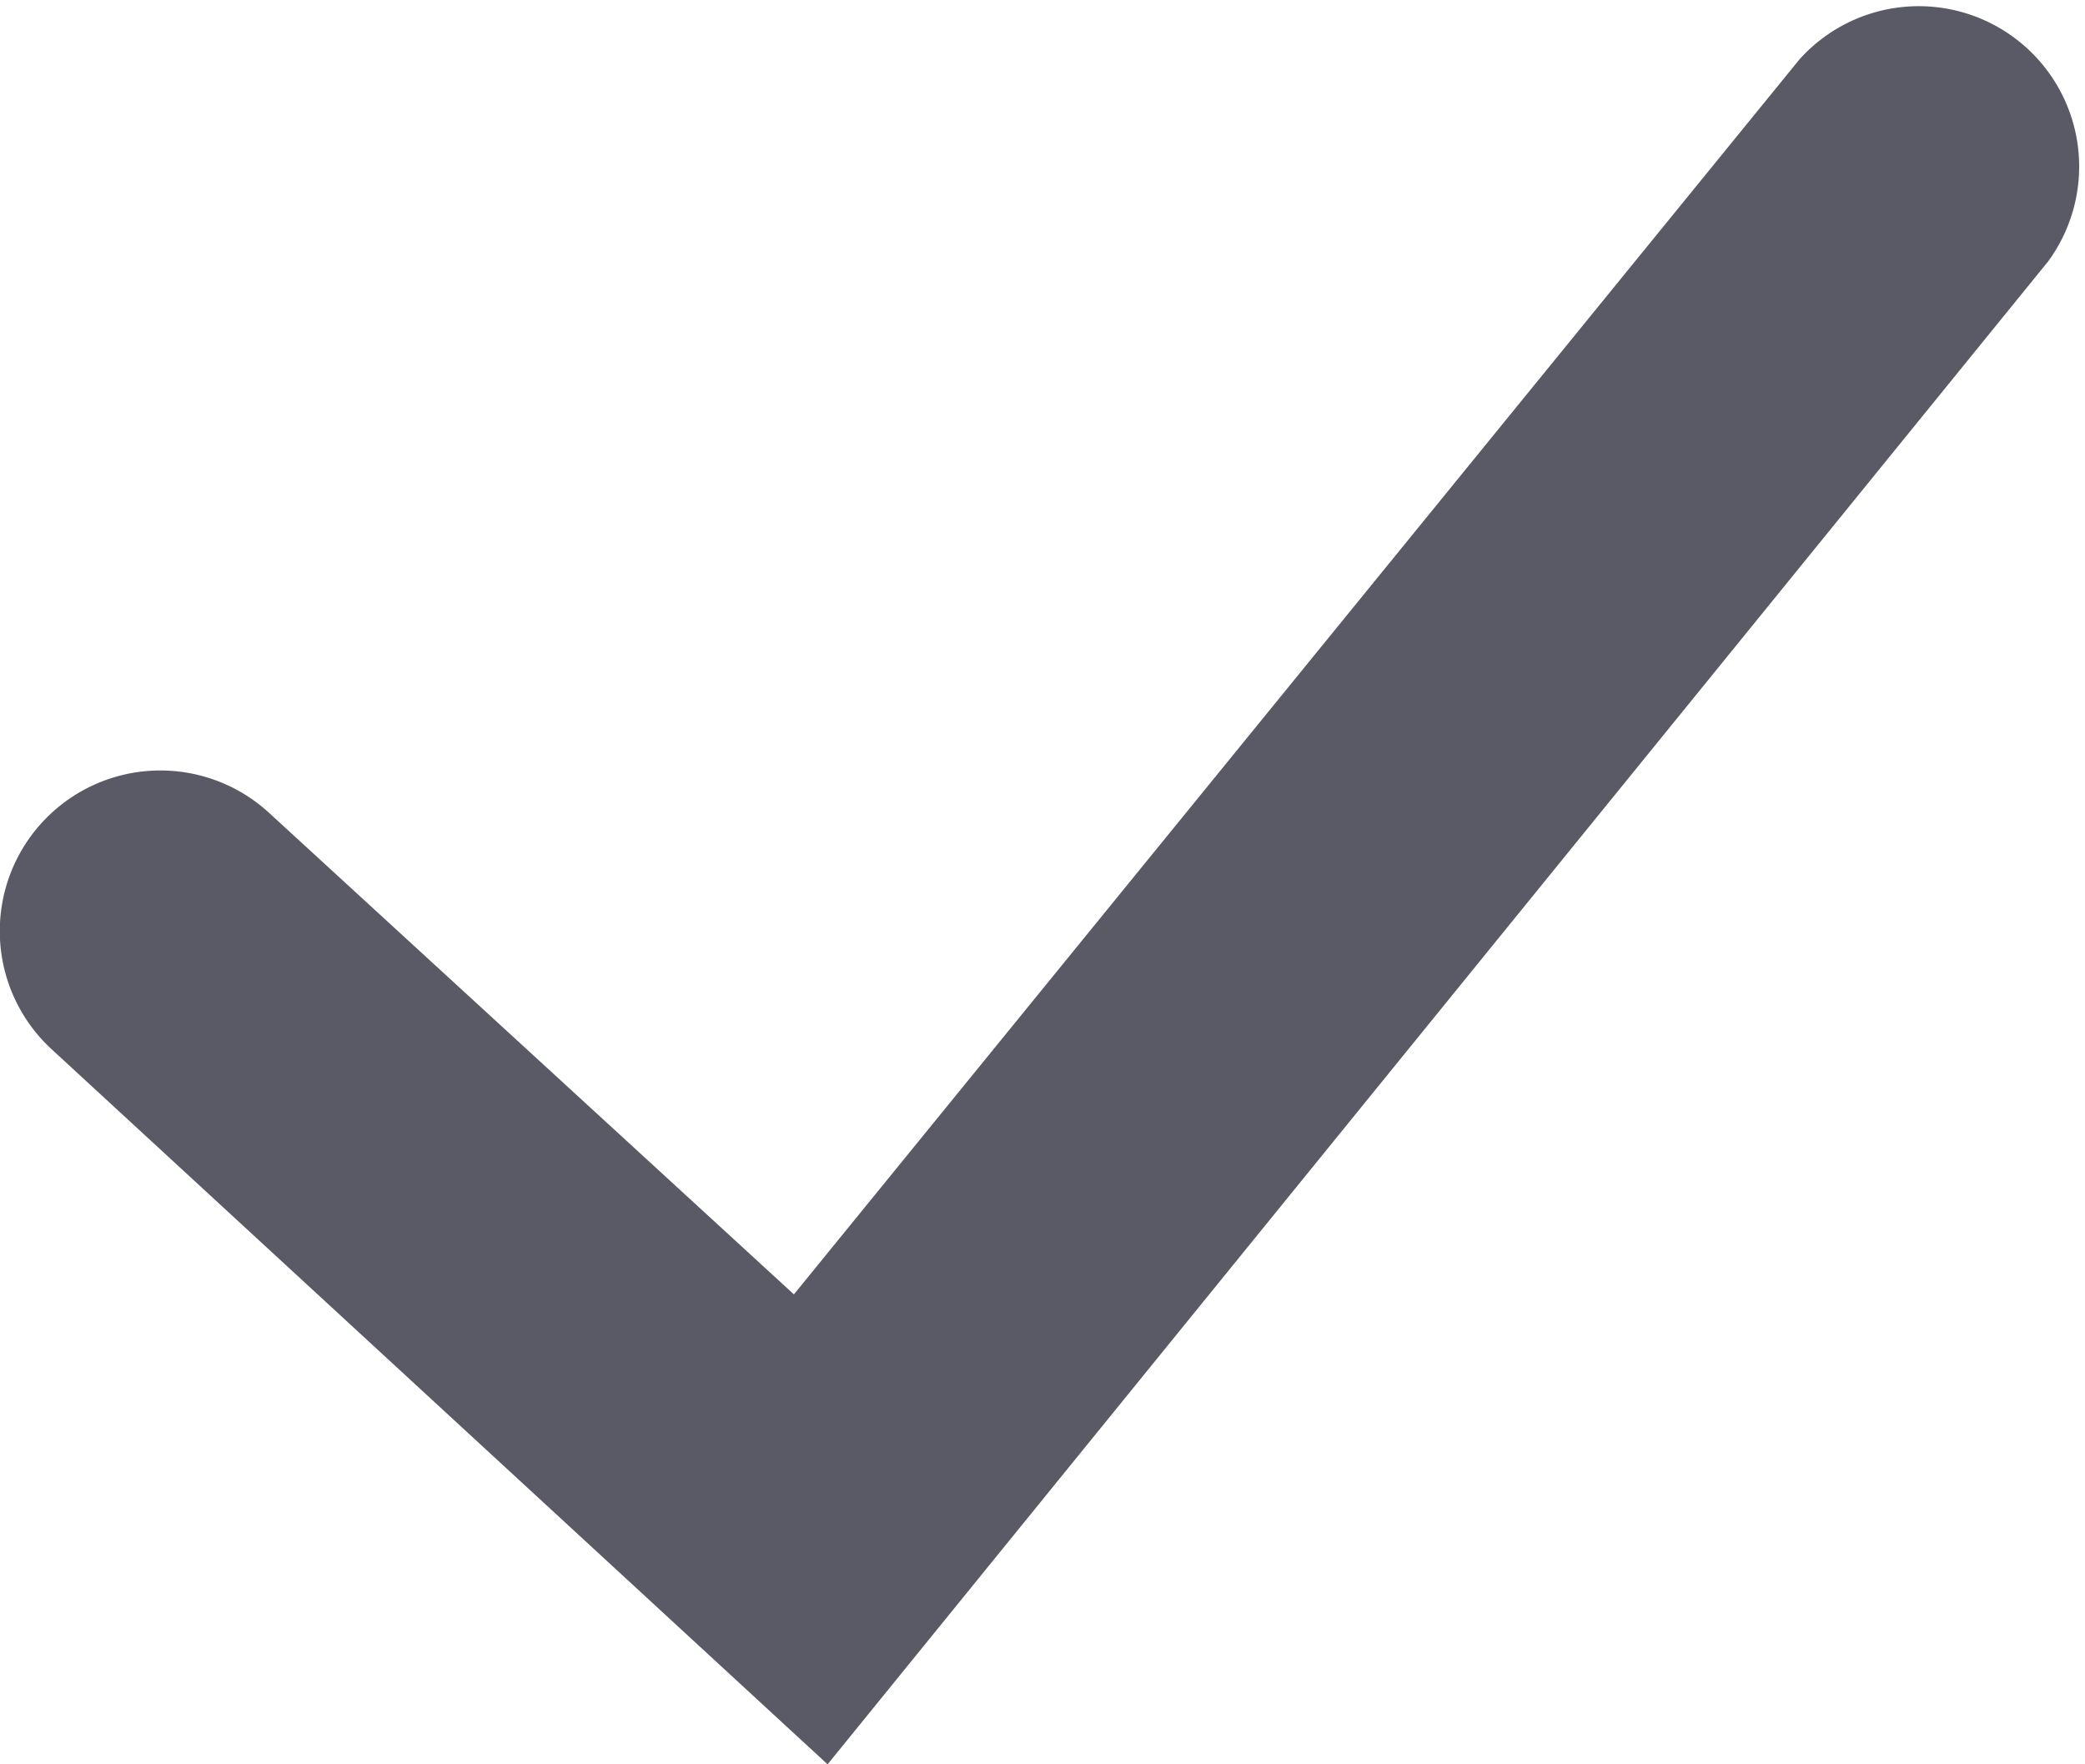 <svg xmlns="http://www.w3.org/2000/svg" id="Layer_1" data-name="Layer 1" viewBox="0 0 13 11"><defs><style>.cls-1{fill:#595a65}</style></defs><path d="M5.16 11 .32 6.54a1.001 1.001 0 0 1 1.36-1.47l3.27 3 6.27-7.7a1 1 0 0 1 1.55 1.26Z" class="cls-1"/></svg>